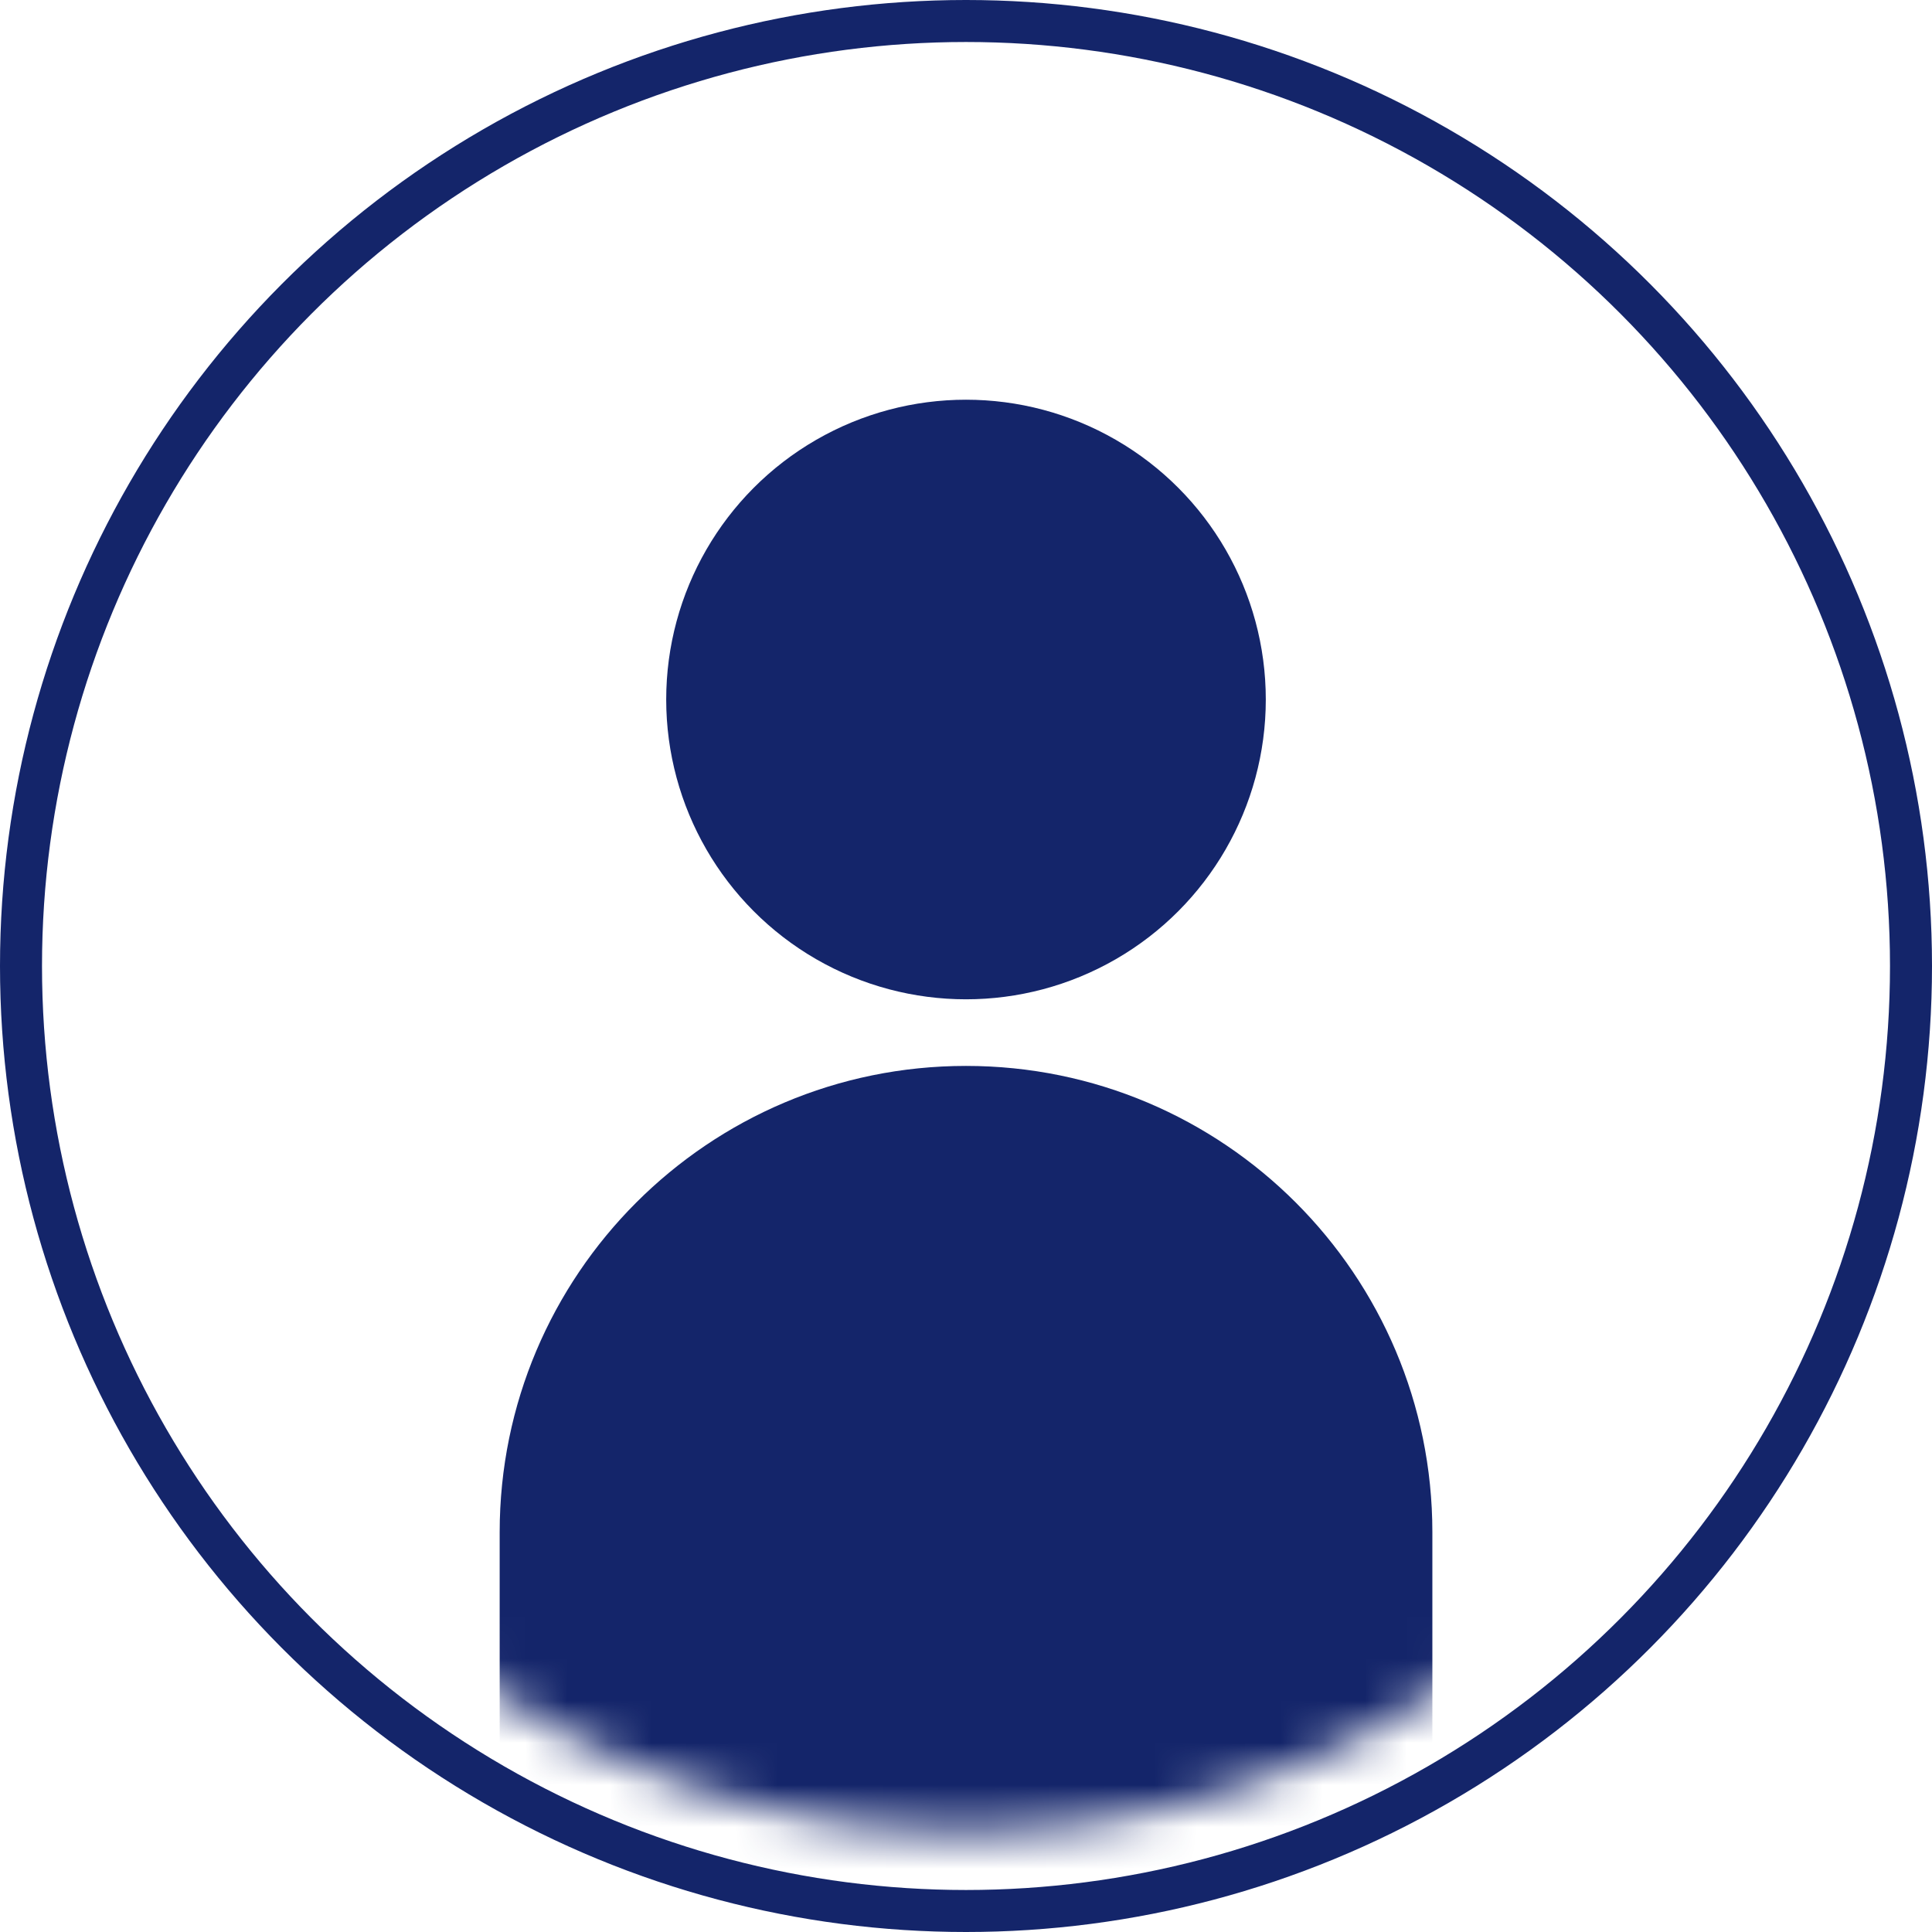 <svg width="46" height="46" viewBox="0 0 46 46" fill="none" xmlns="http://www.w3.org/2000/svg">
<mask id="mask0_2692_78733" style="mask-type:alpha" maskUnits="userSpaceOnUse" x="2" y="2" width="42" height="42">
<circle cx="23" cy="23" r="20.621" fill="white"/>
</mask>
<g mask="url(#mask0_2692_78733)">
<circle cx="23" cy="16.655" r="7.138" fill="#14256A"/>
<path d="M11.897 36.483C11.897 30.351 16.868 25.379 23 25.379C29.132 25.379 34.104 30.351 34.104 36.483V48.379H11.897V36.483Z" fill="#14256A"/>
</g>
<circle cx="23" cy="23" r="22.5" stroke="#14256A"/>
</svg>
